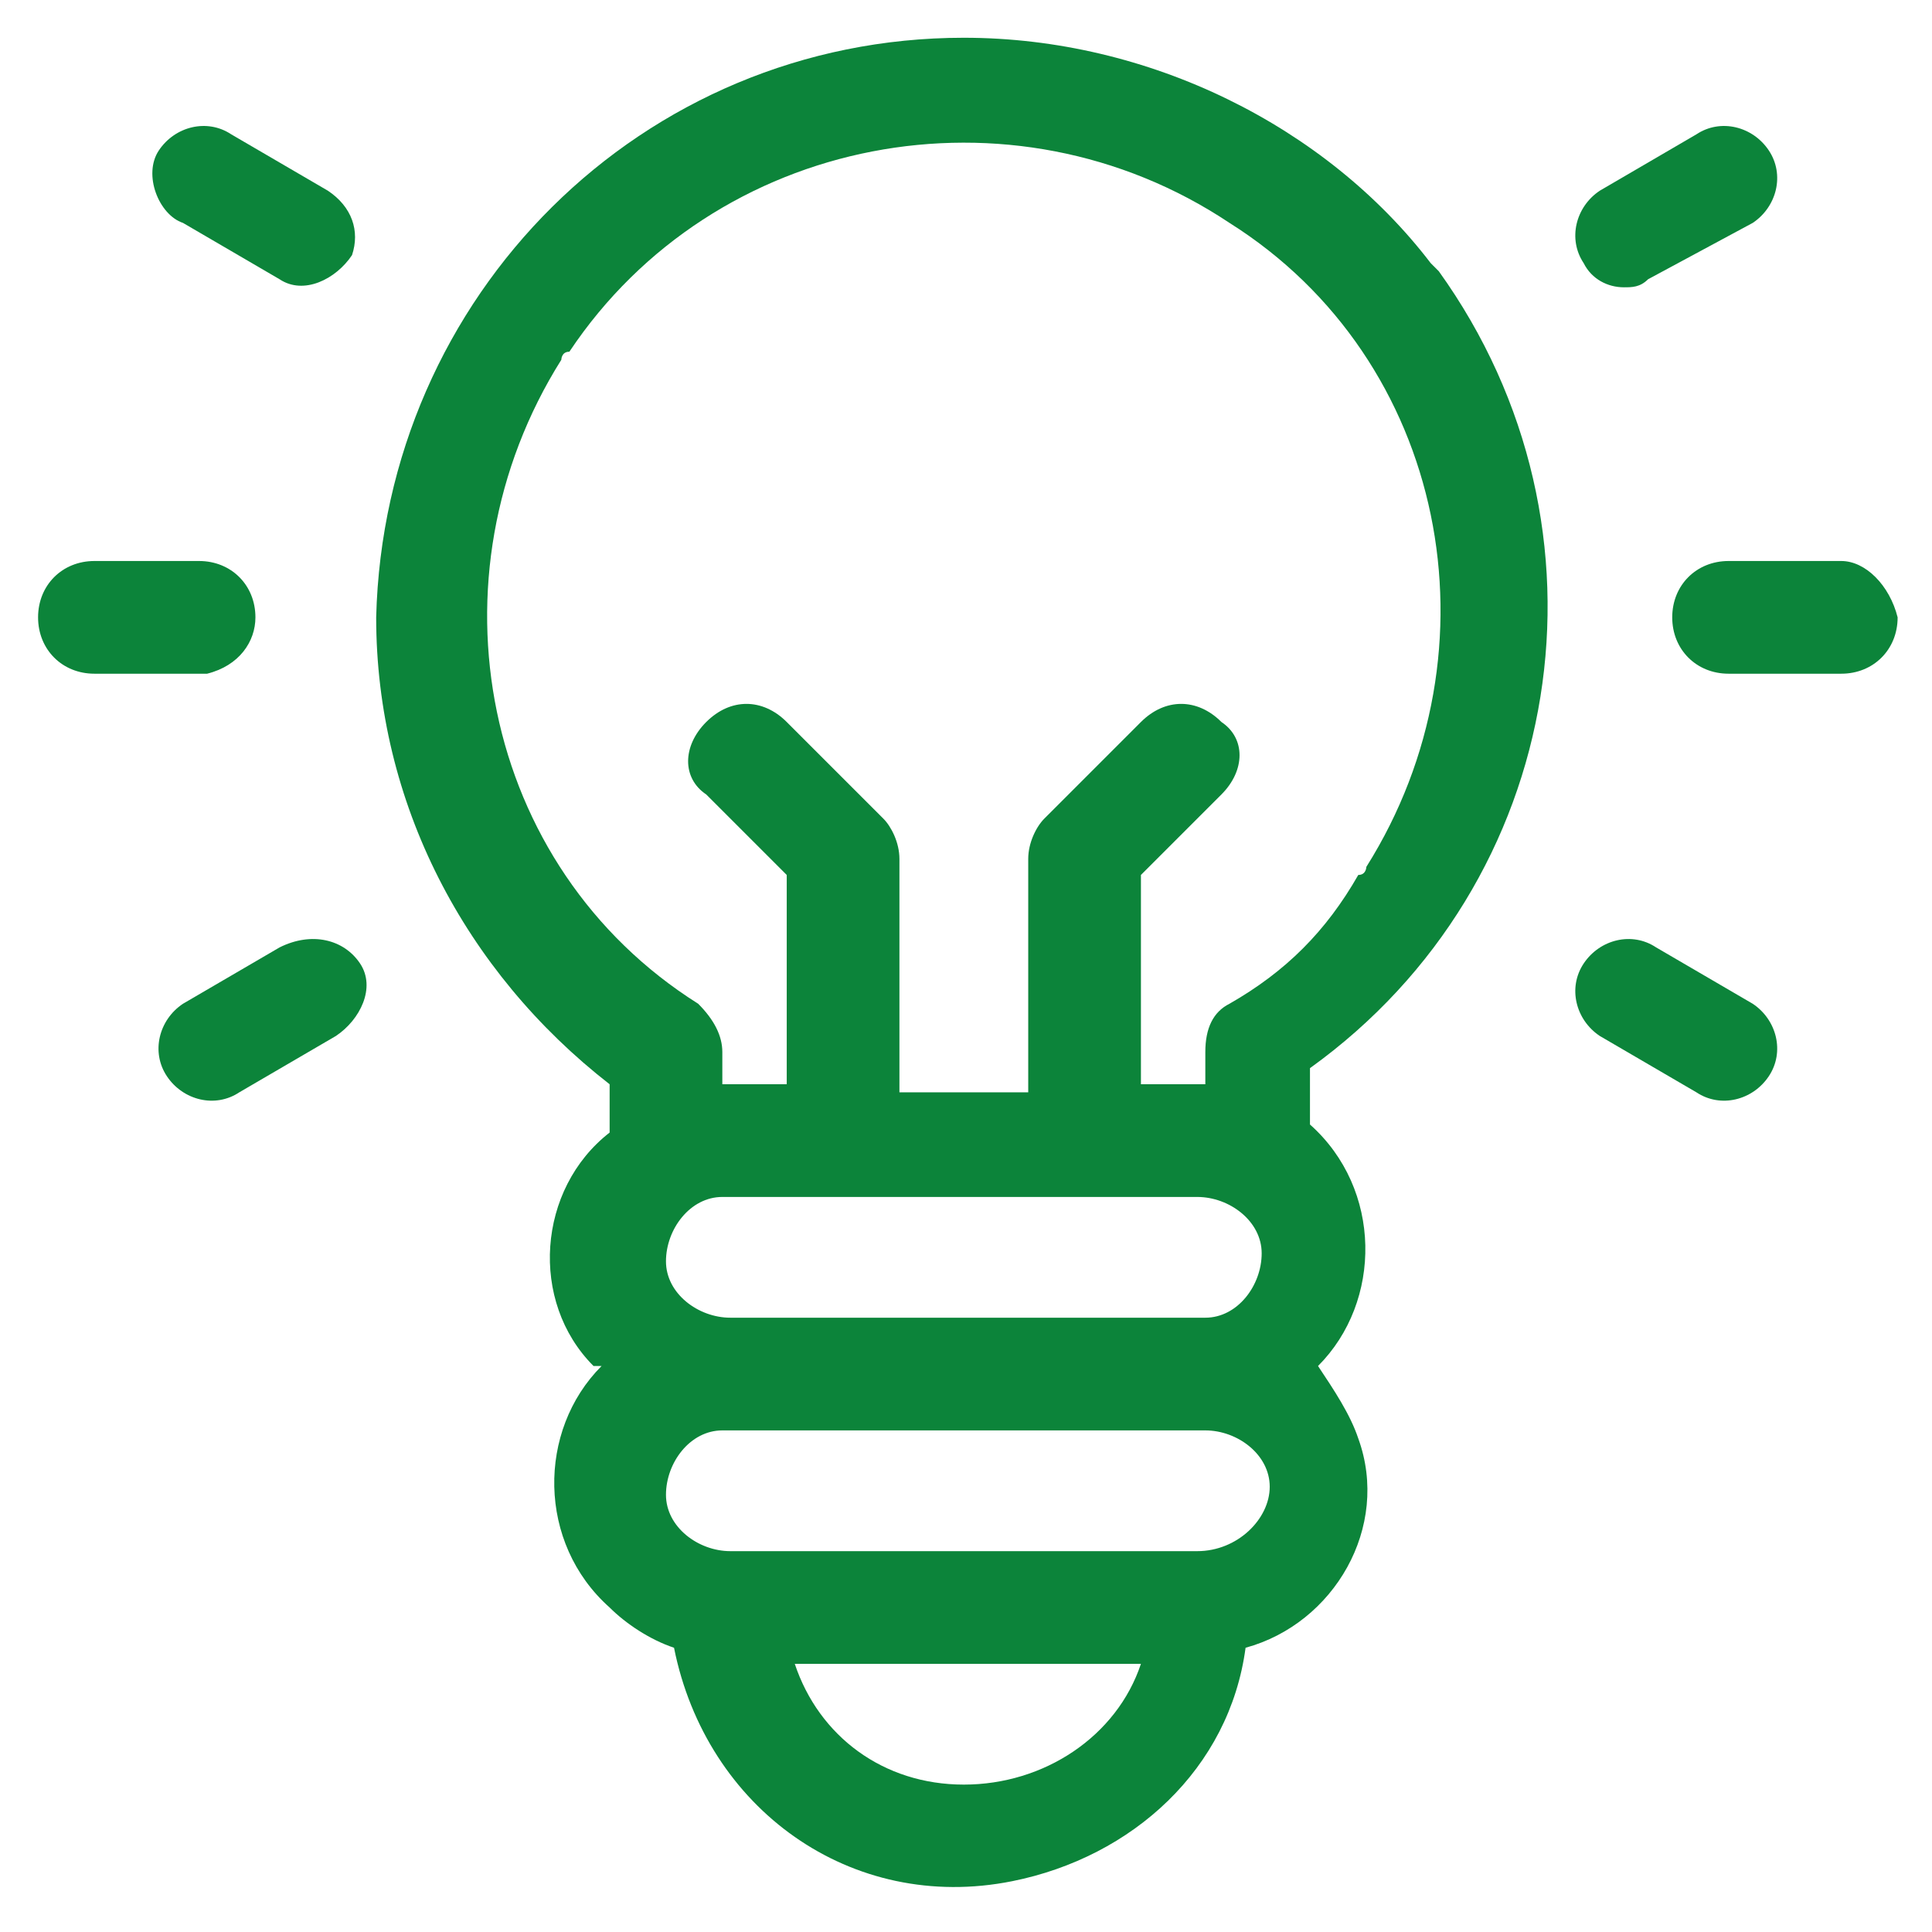 <?xml version="1.0" encoding="utf-8"?>
<!-- Generator: Adobe Illustrator 23.0.3, SVG Export Plug-In . SVG Version: 6.00 Build 0)  -->
<svg version="1.1" id="Layer_1" xmlns="http://www.w3.org/2000/svg" xmlns:xlink="http://www.w3.org/1999/xlink" x="0px" y="0px"
	 viewBox="0 0 24 24" style="enable-background:new 0 0 24 24;" xml:space="preserve">
<style type="text/css">
	.st0{fill:#0C843A;}
</style>
<g id="surface1" transform="translate(-1.227 -1.131)">
	<path id="Path_22" class="st0" d="M13.2,1.6c-4,0-7.2,3.2-7.3,7.2c0,2.3,1.1,4.4,2.9,5.8v0.6c-0.9,0.7-1,2.1-0.2,2.9c0,0,0,0,0,0
		l0.1,0c-0.8,0.8-0.8,2.2,0.1,3c0,0,0,0,0,0c0.2,0.2,0.5,0.4,0.8,0.5c0.4,2,2.2,3.3,4.2,2.9c1.5-0.3,2.7-1.4,2.9-2.9
		c1.1-0.3,1.8-1.5,1.4-2.6c-0.1-0.3-0.3-0.6-0.5-0.9c0.8-0.8,0.8-2.2-0.1-3c0,0,0,0,0,0l0-0.1v-0.6c3.2-2.3,3.9-6.7,1.6-9.9
		c0,0-0.1-0.1-0.1-0.1C17.7,2.7,15.5,1.6,13.2,1.6z M16.1,16c0.4,0,0.8,0.3,0.8,0.7s-0.3,0.8-0.7,0.8c0,0,0,0-0.1,0h-5.8
		c-0.4,0-0.8-0.3-0.8-0.7S9.8,16,10.2,16c0,0,0,0,0.1,0H16.1L16.1,16z M13.2,23.3c-1,0-1.8-0.6-2.1-1.5h4.3
		C15.1,22.7,14.2,23.3,13.2,23.3z M16.1,20.4h-5.8c-0.4,0-0.8-0.3-0.8-0.7s0.3-0.8,0.7-0.8c0,0,0,0,0.1,0h5.9c0.4,0,0.8,0.3,0.8,0.7
		C17,20,16.6,20.4,16.1,20.4C16.2,20.4,16.2,20.4,16.1,20.4L16.1,20.4z M16.5,13.6c-0.2,0.1-0.3,0.3-0.3,0.6v0.4h-0.8V12l1-1
		c0.3-0.3,0.3-0.7,0-0.9l0,0c-0.3-0.3-0.7-0.3-1,0l-1.2,1.2c-0.1,0.1-0.2,0.3-0.2,0.5v2.9h-1.6v-2.9c0-0.2-0.1-0.4-0.2-0.5l-1.2-1.2
		c-0.3-0.3-0.7-0.3-1,0c-0.3,0.3-0.3,0.7,0,0.9l0,0l0,0l1,1v2.6h-0.8v-0.4c0-0.2-0.1-0.4-0.3-0.6c-2.7-1.7-3.4-5.3-1.7-8
		c0,0,0-0.1,0.1-0.1c1.8-2.7,5.5-3.4,8.2-1.6c2.7,1.7,3.4,5.3,1.7,8c0,0,0,0.1-0.1,0.1C17.7,12.7,17.2,13.2,16.5,13.6L16.5,13.6z"/>
	<path id="Path_23" class="st0" d="M4.4,8.8c0-0.4-0.3-0.7-0.7-0.7H2.4C2,8.1,1.7,8.4,1.7,8.8c0,0.4,0.3,0.7,0.7,0.7h1.4
		C4.2,9.4,4.4,9.1,4.4,8.8z"/>
	<path id="Path_24" class="st0" d="M24.1,8.1h-1.4c-0.4,0-0.7,0.3-0.7,0.7s0.3,0.7,0.7,0.7l0,0h1.4c0.4,0,0.7-0.3,0.7-0.7
		C24.7,8.4,24.4,8.1,24.1,8.1z"/>
	<path id="Path_25" class="st0" d="M4.7,12.9l-1.2,0.7c-0.3,0.2-0.4,0.6-0.2,0.9c0.2,0.3,0.6,0.4,0.9,0.2l0,0l1.2-0.7
		c0.3-0.2,0.5-0.6,0.3-0.9S5.1,12.7,4.7,12.9C4.8,12.9,4.8,12.9,4.7,12.9C4.7,12.9,4.7,12.9,4.7,12.9z"/>
	<path id="Path_26" class="st0" d="M21.4,4.7c0.1,0,0.2,0,0.3-0.1L23,3.9c0.3-0.2,0.4-0.6,0.2-0.9c-0.2-0.3-0.6-0.4-0.9-0.2
		l-1.2,0.7c-0.3,0.2-0.4,0.6-0.2,0.9C21,4.6,21.2,4.7,21.4,4.7L21.4,4.7z"/>
	<path id="Path_27" class="st0" d="M23,13.6l-1.2-0.7c-0.3-0.2-0.7-0.1-0.9,0.2c-0.2,0.3-0.1,0.7,0.2,0.9l1.2,0.7
		c0.3,0.2,0.7,0.1,0.9-0.2C23.4,14.2,23.3,13.8,23,13.6z"/>
	<path id="Path_28" class="st0" d="M5.3,3.5L4.1,2.8C3.8,2.6,3.4,2.7,3.2,3S3.2,3.8,3.5,3.9l0,0l1.2,0.7c0.3,0.2,0.7,0,0.9-0.3
		C5.7,4,5.6,3.7,5.3,3.5z"/>
</g>
</svg>
